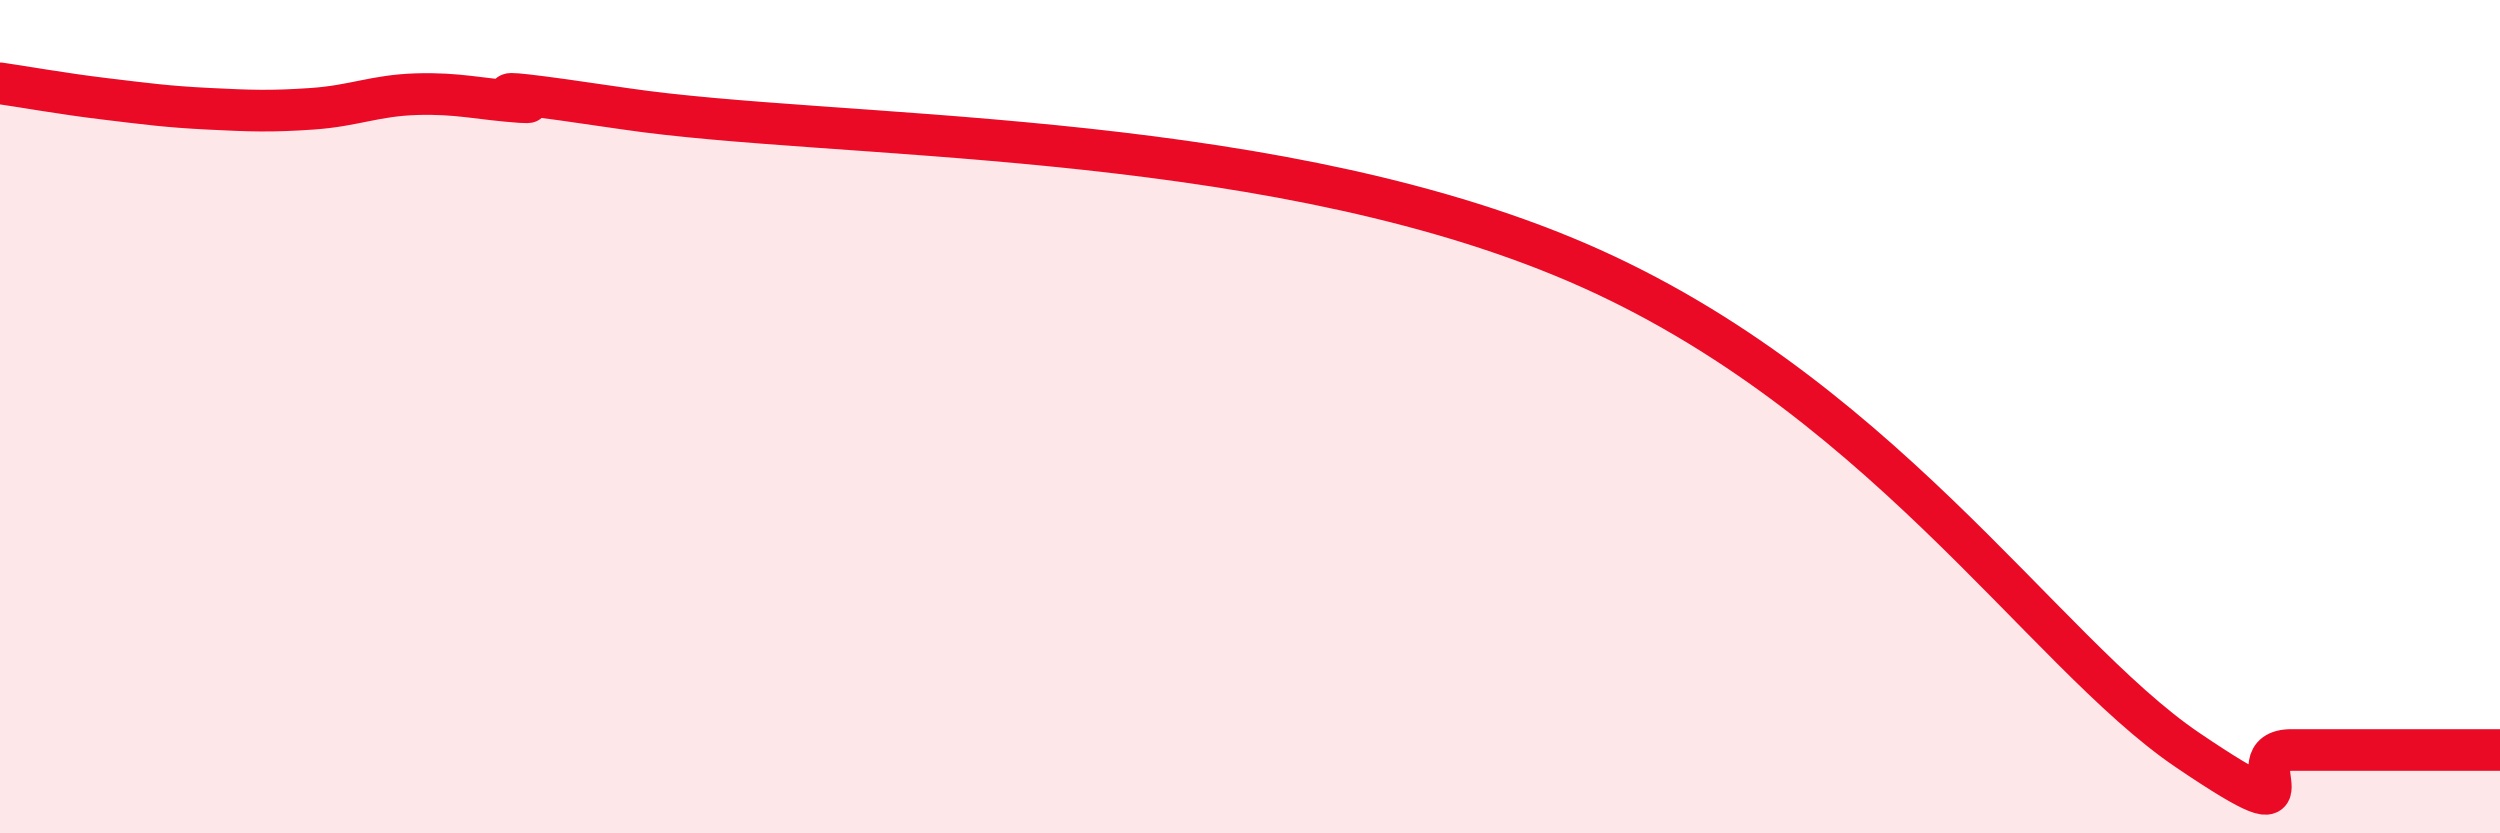 
    <svg width="60" height="20" viewBox="0 0 60 20" xmlns="http://www.w3.org/2000/svg">
      <path
        d="M 0,2 C 0.5,2.07 1.5,2.25 2.5,2.37 C 3.5,2.49 4,2.56 5,2.61 C 6,2.66 6.5,2.68 7.5,2.61 C 8.5,2.54 9,2.29 10,2.26 C 11,2.23 11.5,2.38 12.5,2.45 C 13.5,2.52 10,1.87 15,2.61 C 20,3.35 30,3.07 37.5,6.15 C 45,9.23 49,15.63 52.5,18 C 56,20.37 53.5,18 55,18 C 56.5,18 59,18 60,18L60 20L0 20Z"
        fill="#EB0A25"
        opacity="0.1"
        stroke-linecap="round"
        stroke-linejoin="round"
      />
      <path
        d="M 0,2 C 0.5,2.07 1.5,2.25 2.5,2.37 C 3.5,2.49 4,2.56 5,2.61 C 6,2.66 6.5,2.68 7.5,2.61 C 8.5,2.54 9,2.29 10,2.26 C 11,2.23 11.5,2.38 12.5,2.45 C 13.5,2.52 10,1.87 15,2.61 C 20,3.35 30,3.07 37.5,6.15 C 45,9.23 49,15.63 52.5,18 C 56,20.37 53.5,18 55,18 C 56.5,18 59,18 60,18"
        stroke="#EB0A25"
        stroke-width="1"
        fill="none"
        stroke-linecap="round"
        stroke-linejoin="round"
      />
    </svg>
  